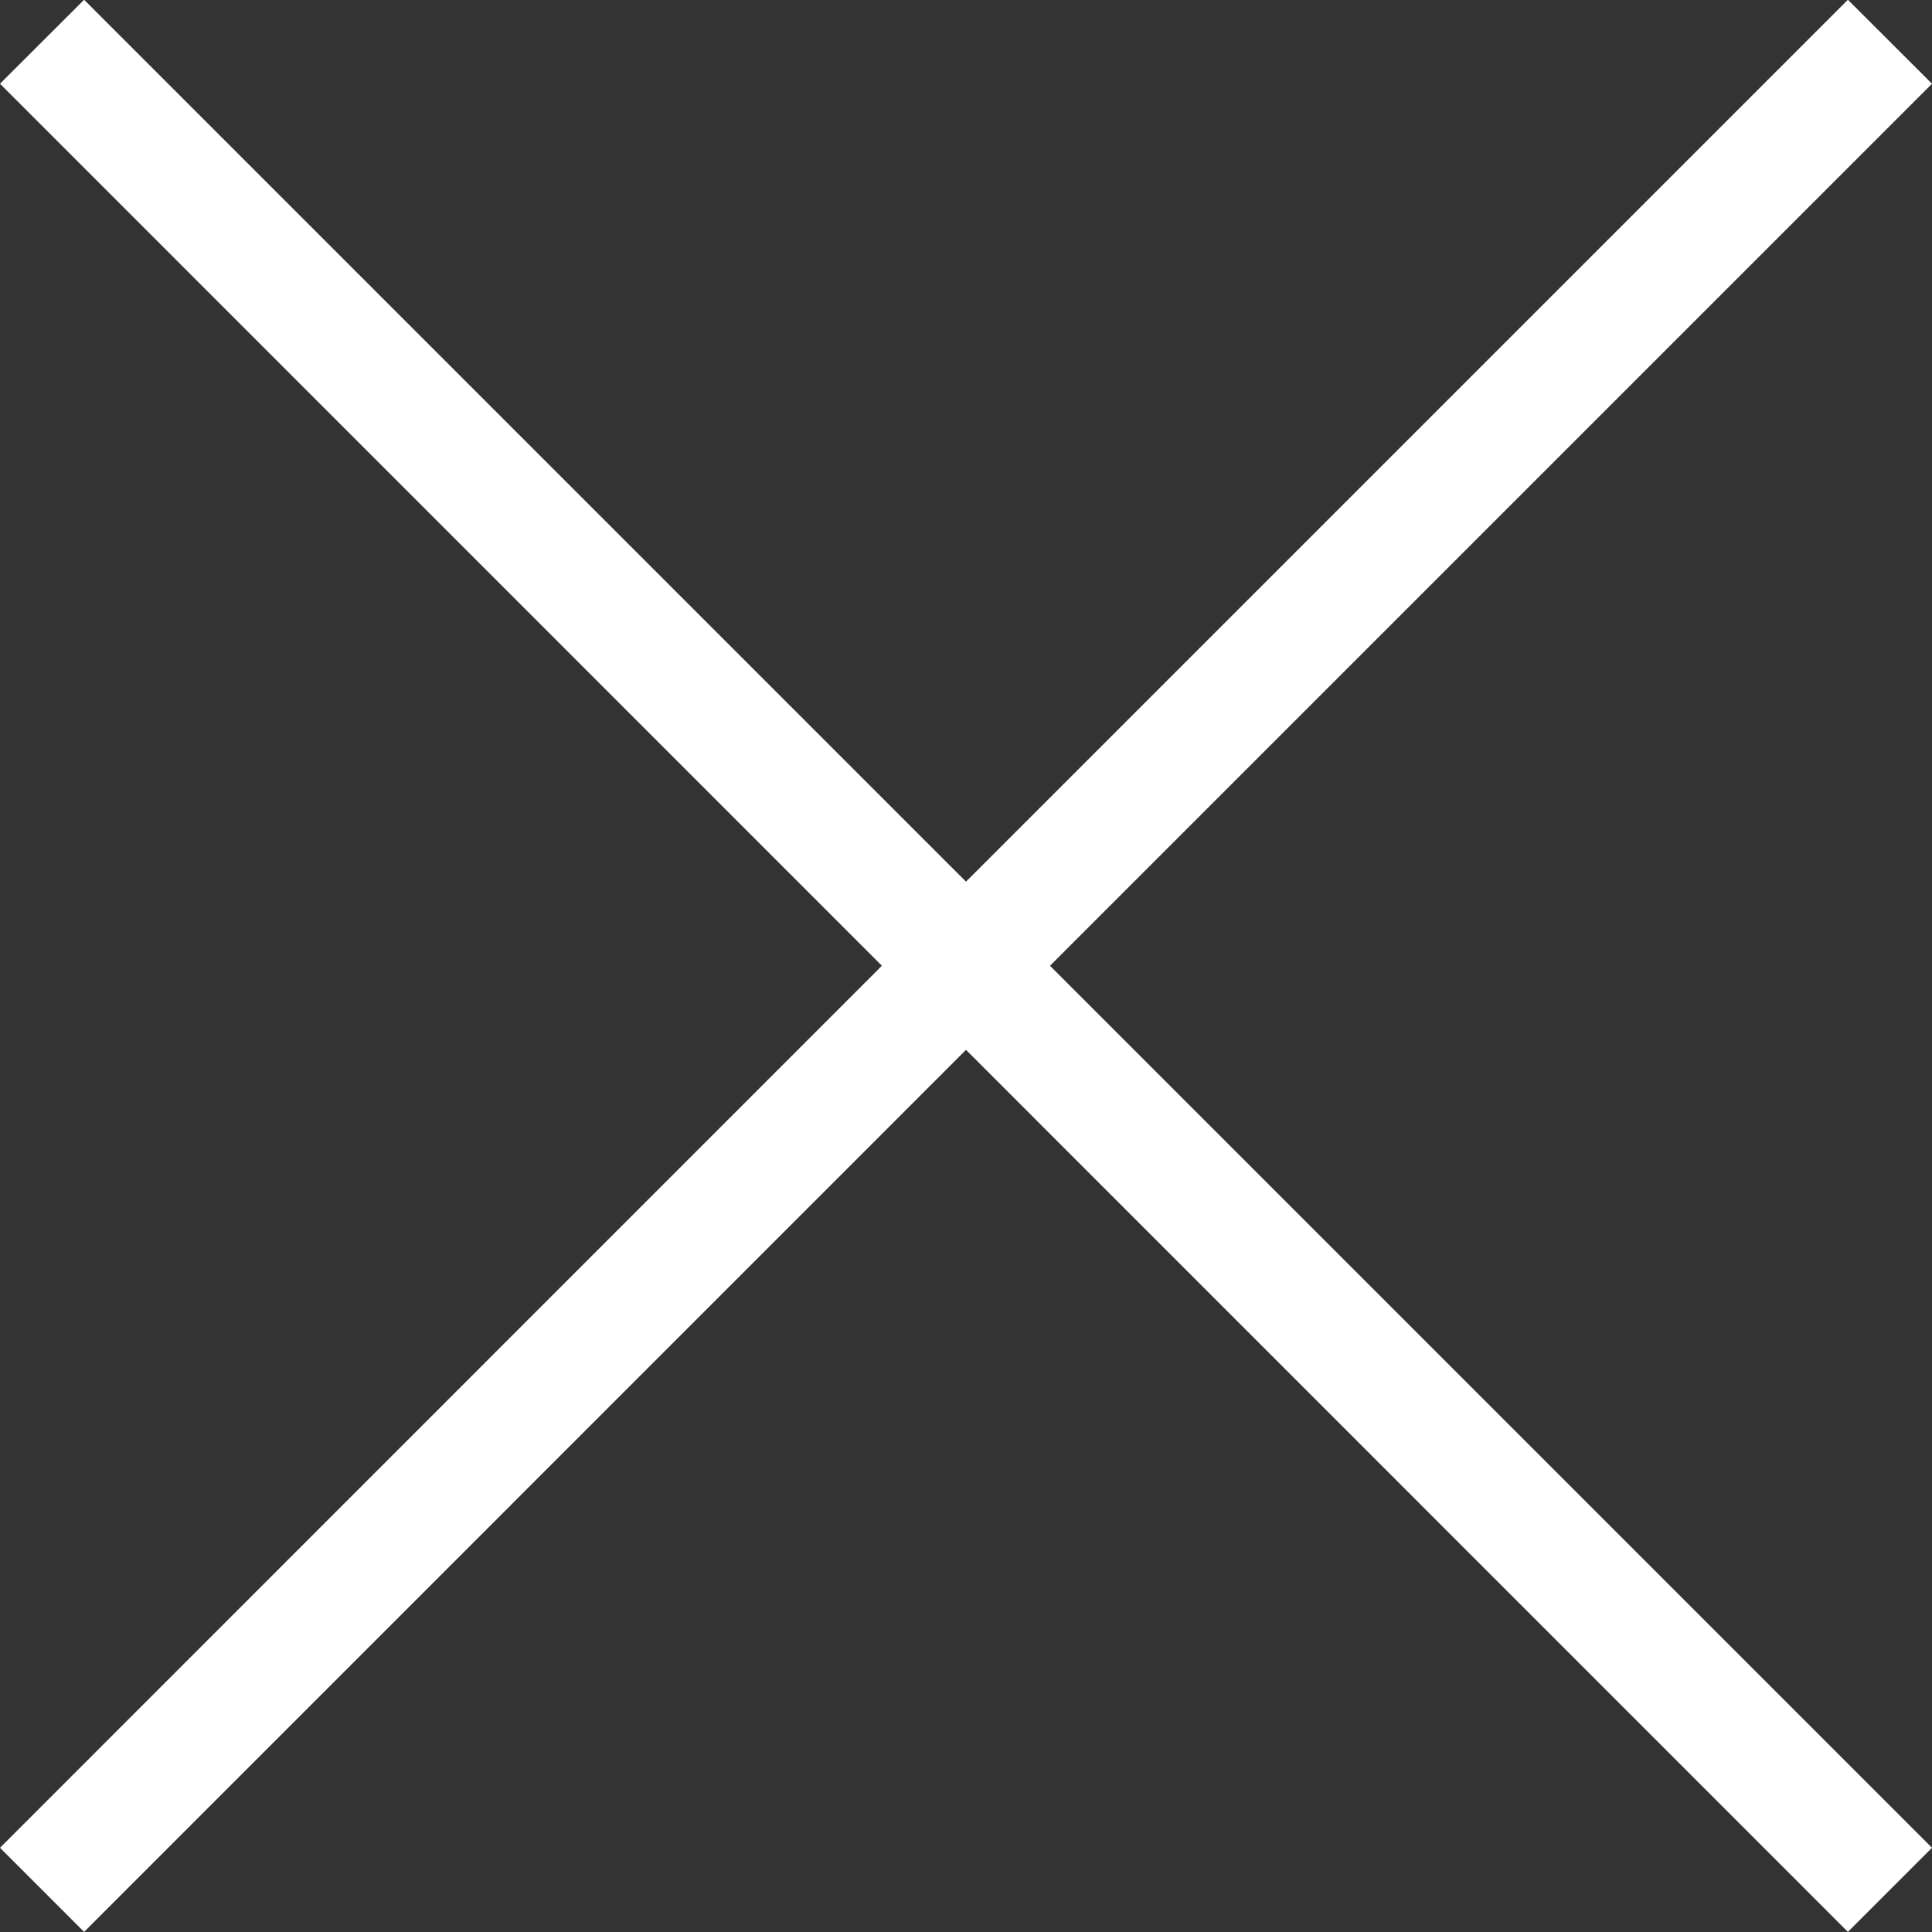 <svg xmlns="http://www.w3.org/2000/svg" width="16.264" height="16.264" viewBox="0 0 16.264 16.264">
  <rect x="0" y="0" width="16.264" height="16.264" fill="#333333" stroke="none"/>
  <path id="Union_15" data-name="Union 15" d="M-6108.868-6084.161l-7.424,7.425-.708-.708,7.424-7.425-7.424-7.425.708-.707,7.424,7.424,7.424-7.424.708.707-7.425,7.425,7.425,7.425-.708.708Z" transform="translate(6117 6092.999)" fill="#fff"/>
</svg>
